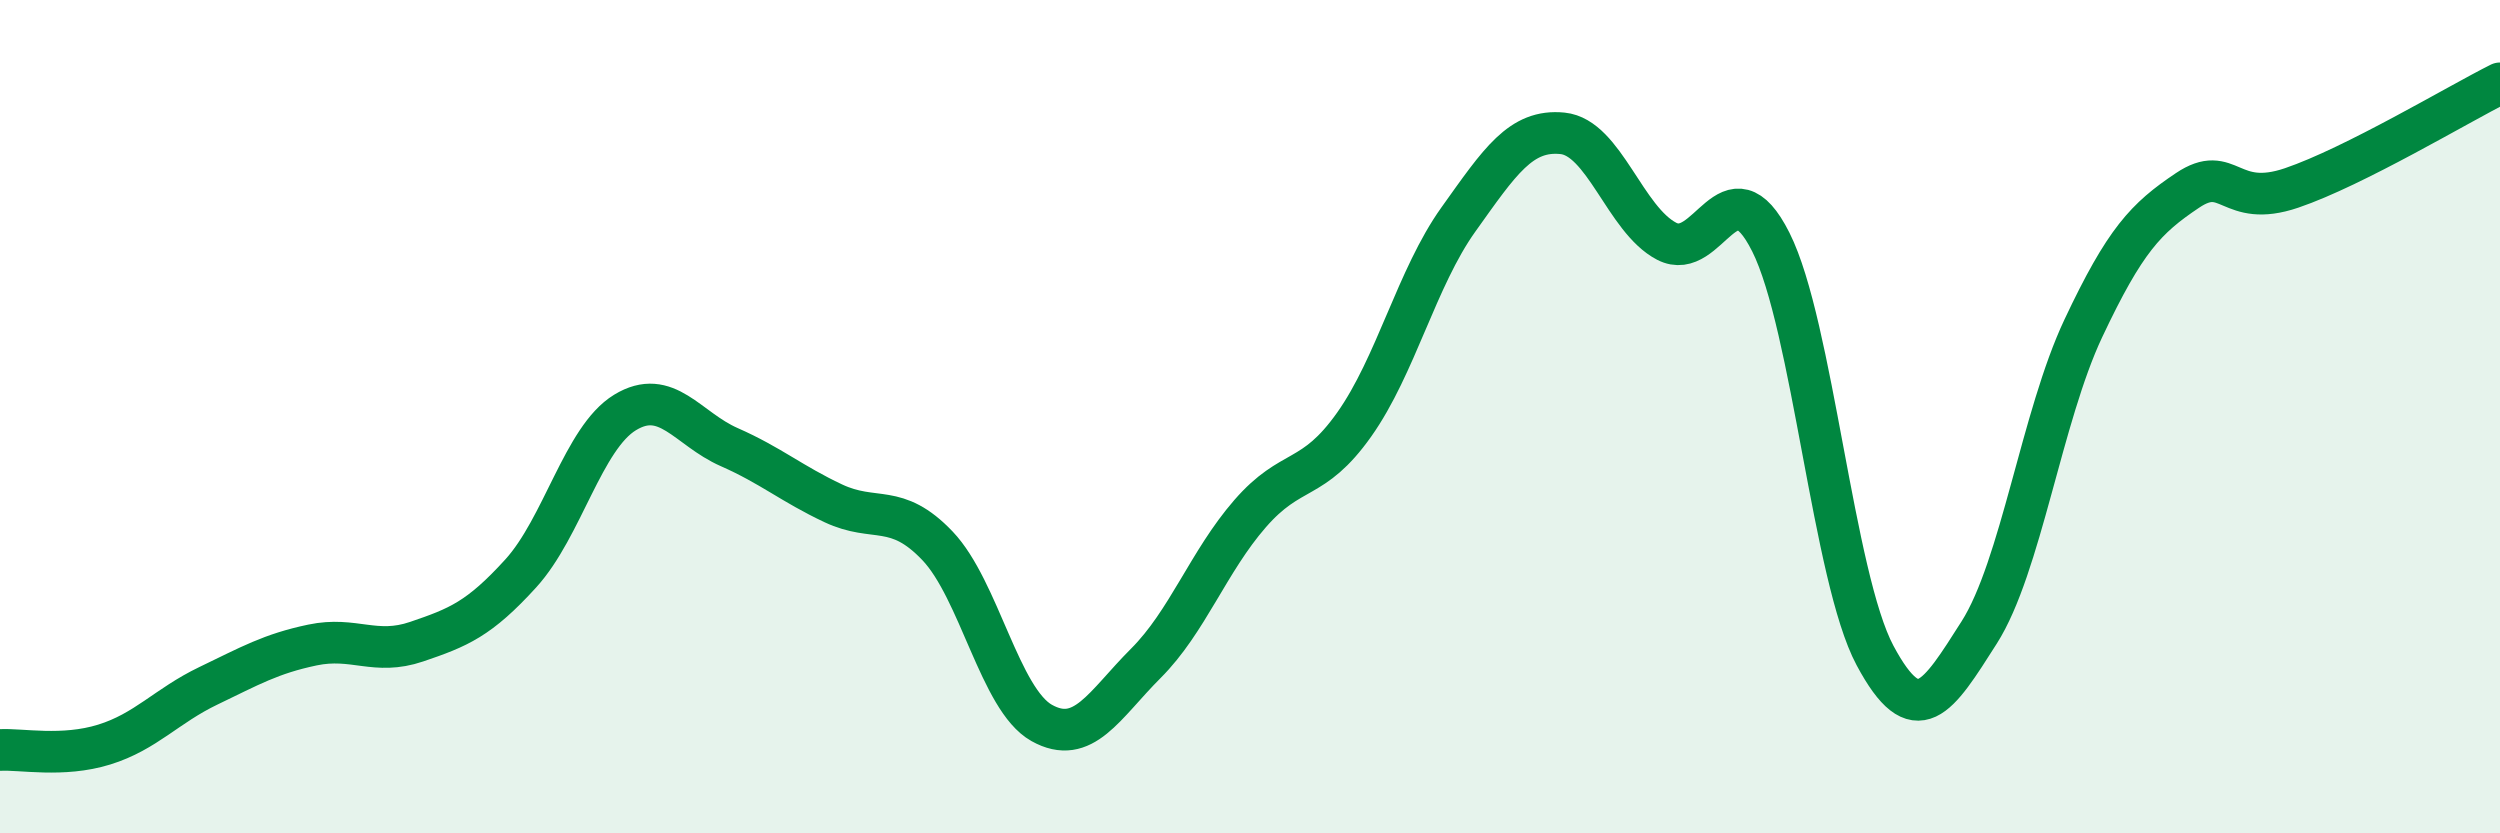 
    <svg width="60" height="20" viewBox="0 0 60 20" xmlns="http://www.w3.org/2000/svg">
      <path
        d="M 0,18 C 0.5,17.97 1.5,18.18 2.5,17.87 C 3.5,17.56 4,16.94 5,16.46 C 6,15.98 6.5,15.69 7.5,15.48 C 8.5,15.27 9,15.74 10,15.4 C 11,15.06 11.5,14.86 12.5,13.76 C 13.5,12.66 14,10.51 15,9.9 C 16,9.29 16.5,10.29 17.5,10.73 C 18.5,11.17 19,11.61 20,12.08 C 21,12.55 21.5,12.05 22.5,13.1 C 23.5,14.15 24,16.79 25,17.35 C 26,17.91 26.5,16.92 27.5,15.92 C 28.5,14.92 29,13.48 30,12.33 C 31,11.18 31.5,11.6 32.5,10.19 C 33.5,8.78 34,6.67 35,5.27 C 36,3.87 36.5,3.1 37.5,3.2 C 38.5,3.3 39,5.27 40,5.79 C 41,6.31 41.5,3.82 42.5,5.81 C 43.5,7.8 44,13.86 45,15.73 C 46,17.6 46.5,16.75 47.5,15.18 C 48.5,13.61 49,10 50,7.88 C 51,5.76 51.5,5.24 52.5,4.57 C 53.5,3.9 53.5,5.02 55,4.51 C 56.5,4 59,2.5 60,2L60 20L0 20Z"
        fill="#008740"
        opacity="0.1"
        stroke-linecap="round"
        stroke-linejoin="round"
      />
      <path
        d="M 0,18 C 0.5,17.97 1.5,18.18 2.5,17.87 C 3.5,17.56 4,16.94 5,16.46 C 6,15.98 6.5,15.69 7.5,15.48 C 8.5,15.27 9,15.74 10,15.4 C 11,15.06 11.5,14.86 12.5,13.76 C 13.5,12.66 14,10.51 15,9.9 C 16,9.29 16.5,10.29 17.5,10.73 C 18.5,11.17 19,11.61 20,12.08 C 21,12.55 21.5,12.05 22.5,13.1 C 23.5,14.15 24,16.79 25,17.35 C 26,17.91 26.5,16.92 27.5,15.92 C 28.5,14.92 29,13.48 30,12.33 C 31,11.18 31.5,11.6 32.5,10.19 C 33.5,8.78 34,6.67 35,5.27 C 36,3.87 36.5,3.1 37.5,3.2 C 38.5,3.3 39,5.27 40,5.79 C 41,6.31 41.5,3.82 42.5,5.81 C 43.5,7.8 44,13.86 45,15.73 C 46,17.6 46.5,16.75 47.5,15.18 C 48.5,13.61 49,10 50,7.88 C 51,5.76 51.5,5.24 52.5,4.57 C 53.5,3.9 53.5,5.02 55,4.51 C 56.5,4 59,2.5 60,2"
        stroke="#008740"
        stroke-width="1"
        fill="none"
        stroke-linecap="round"
        stroke-linejoin="round"
      />
    </svg>
  